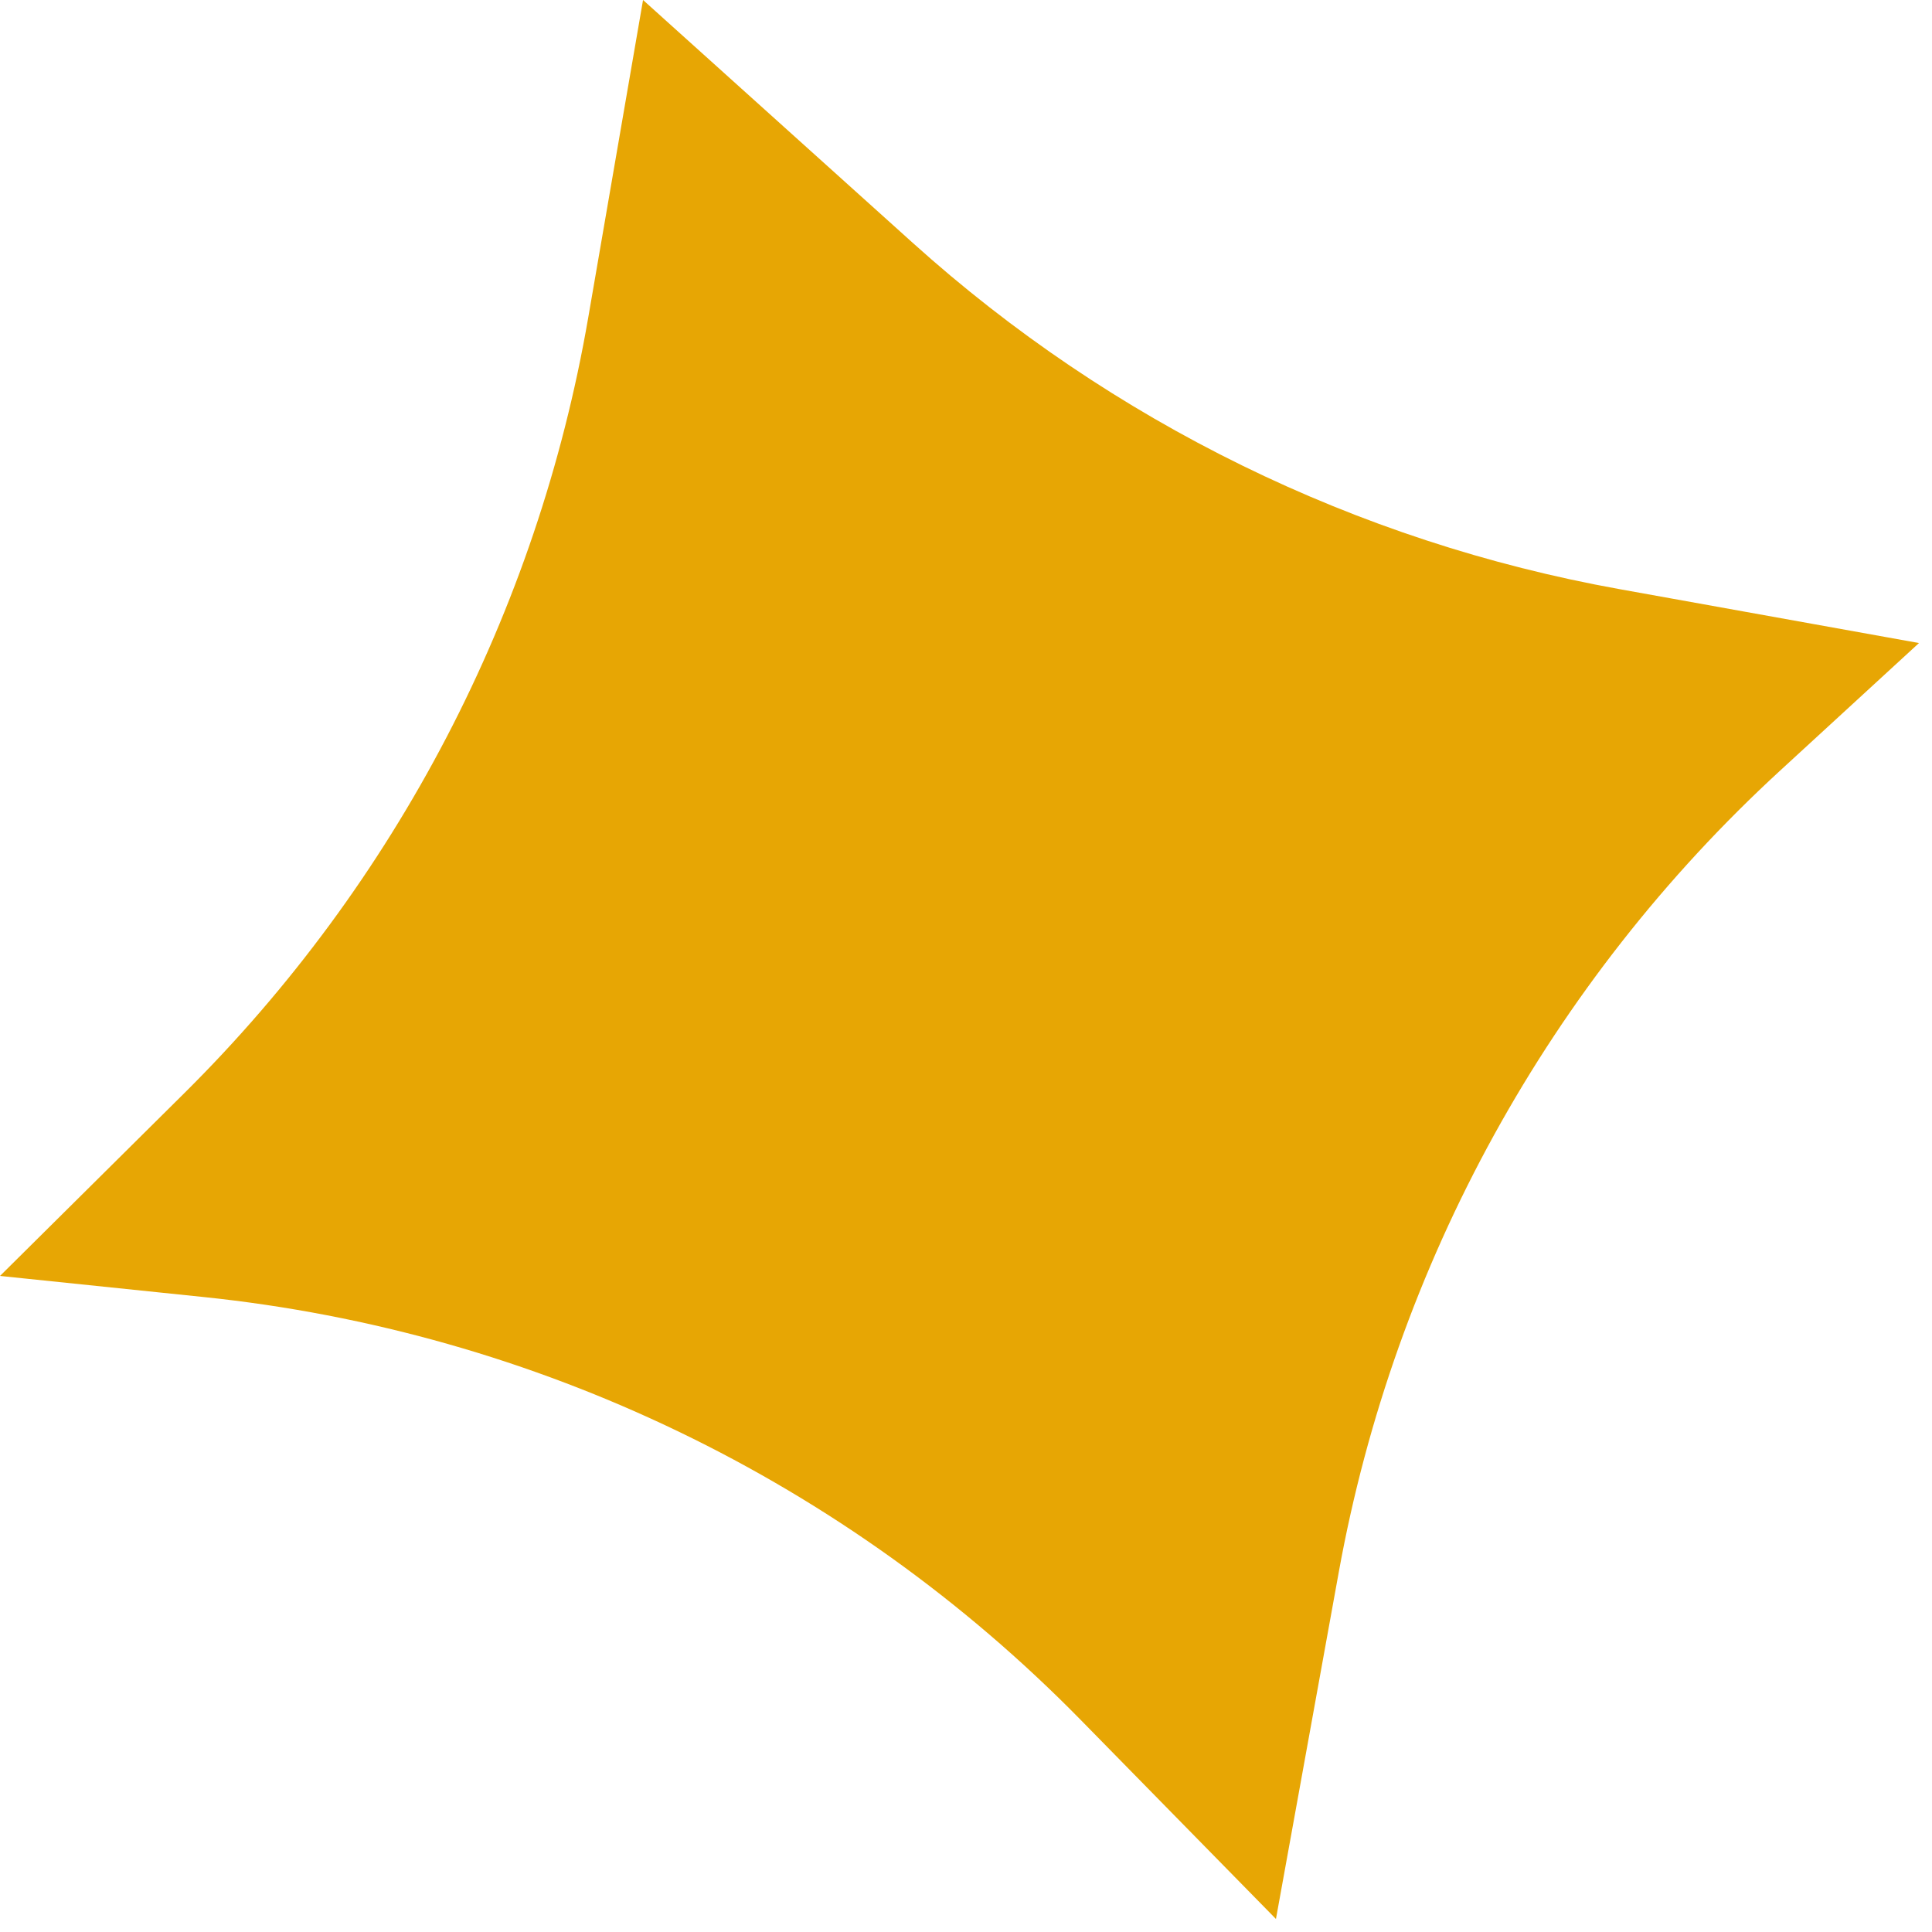 <?xml version="1.0" encoding="UTF-8"?> <svg xmlns="http://www.w3.org/2000/svg" width="109" height="109" viewBox="0 0 109 109" fill="none"> <path d="M36.279 0L51.505 13.71C62.713 23.803 76.517 30.566 91.362 33.237L108.266 36.279L100.435 43.473C87.428 55.424 78.683 71.3 75.534 88.682L71.987 108.265L60.963 97.026C47.75 83.554 30.248 75.119 11.478 73.175L0 71.986L10.403 61.669C22.359 49.812 30.322 34.523 33.185 17.93L36.279 0Z" fill="#E7A604"></path> </svg> 
